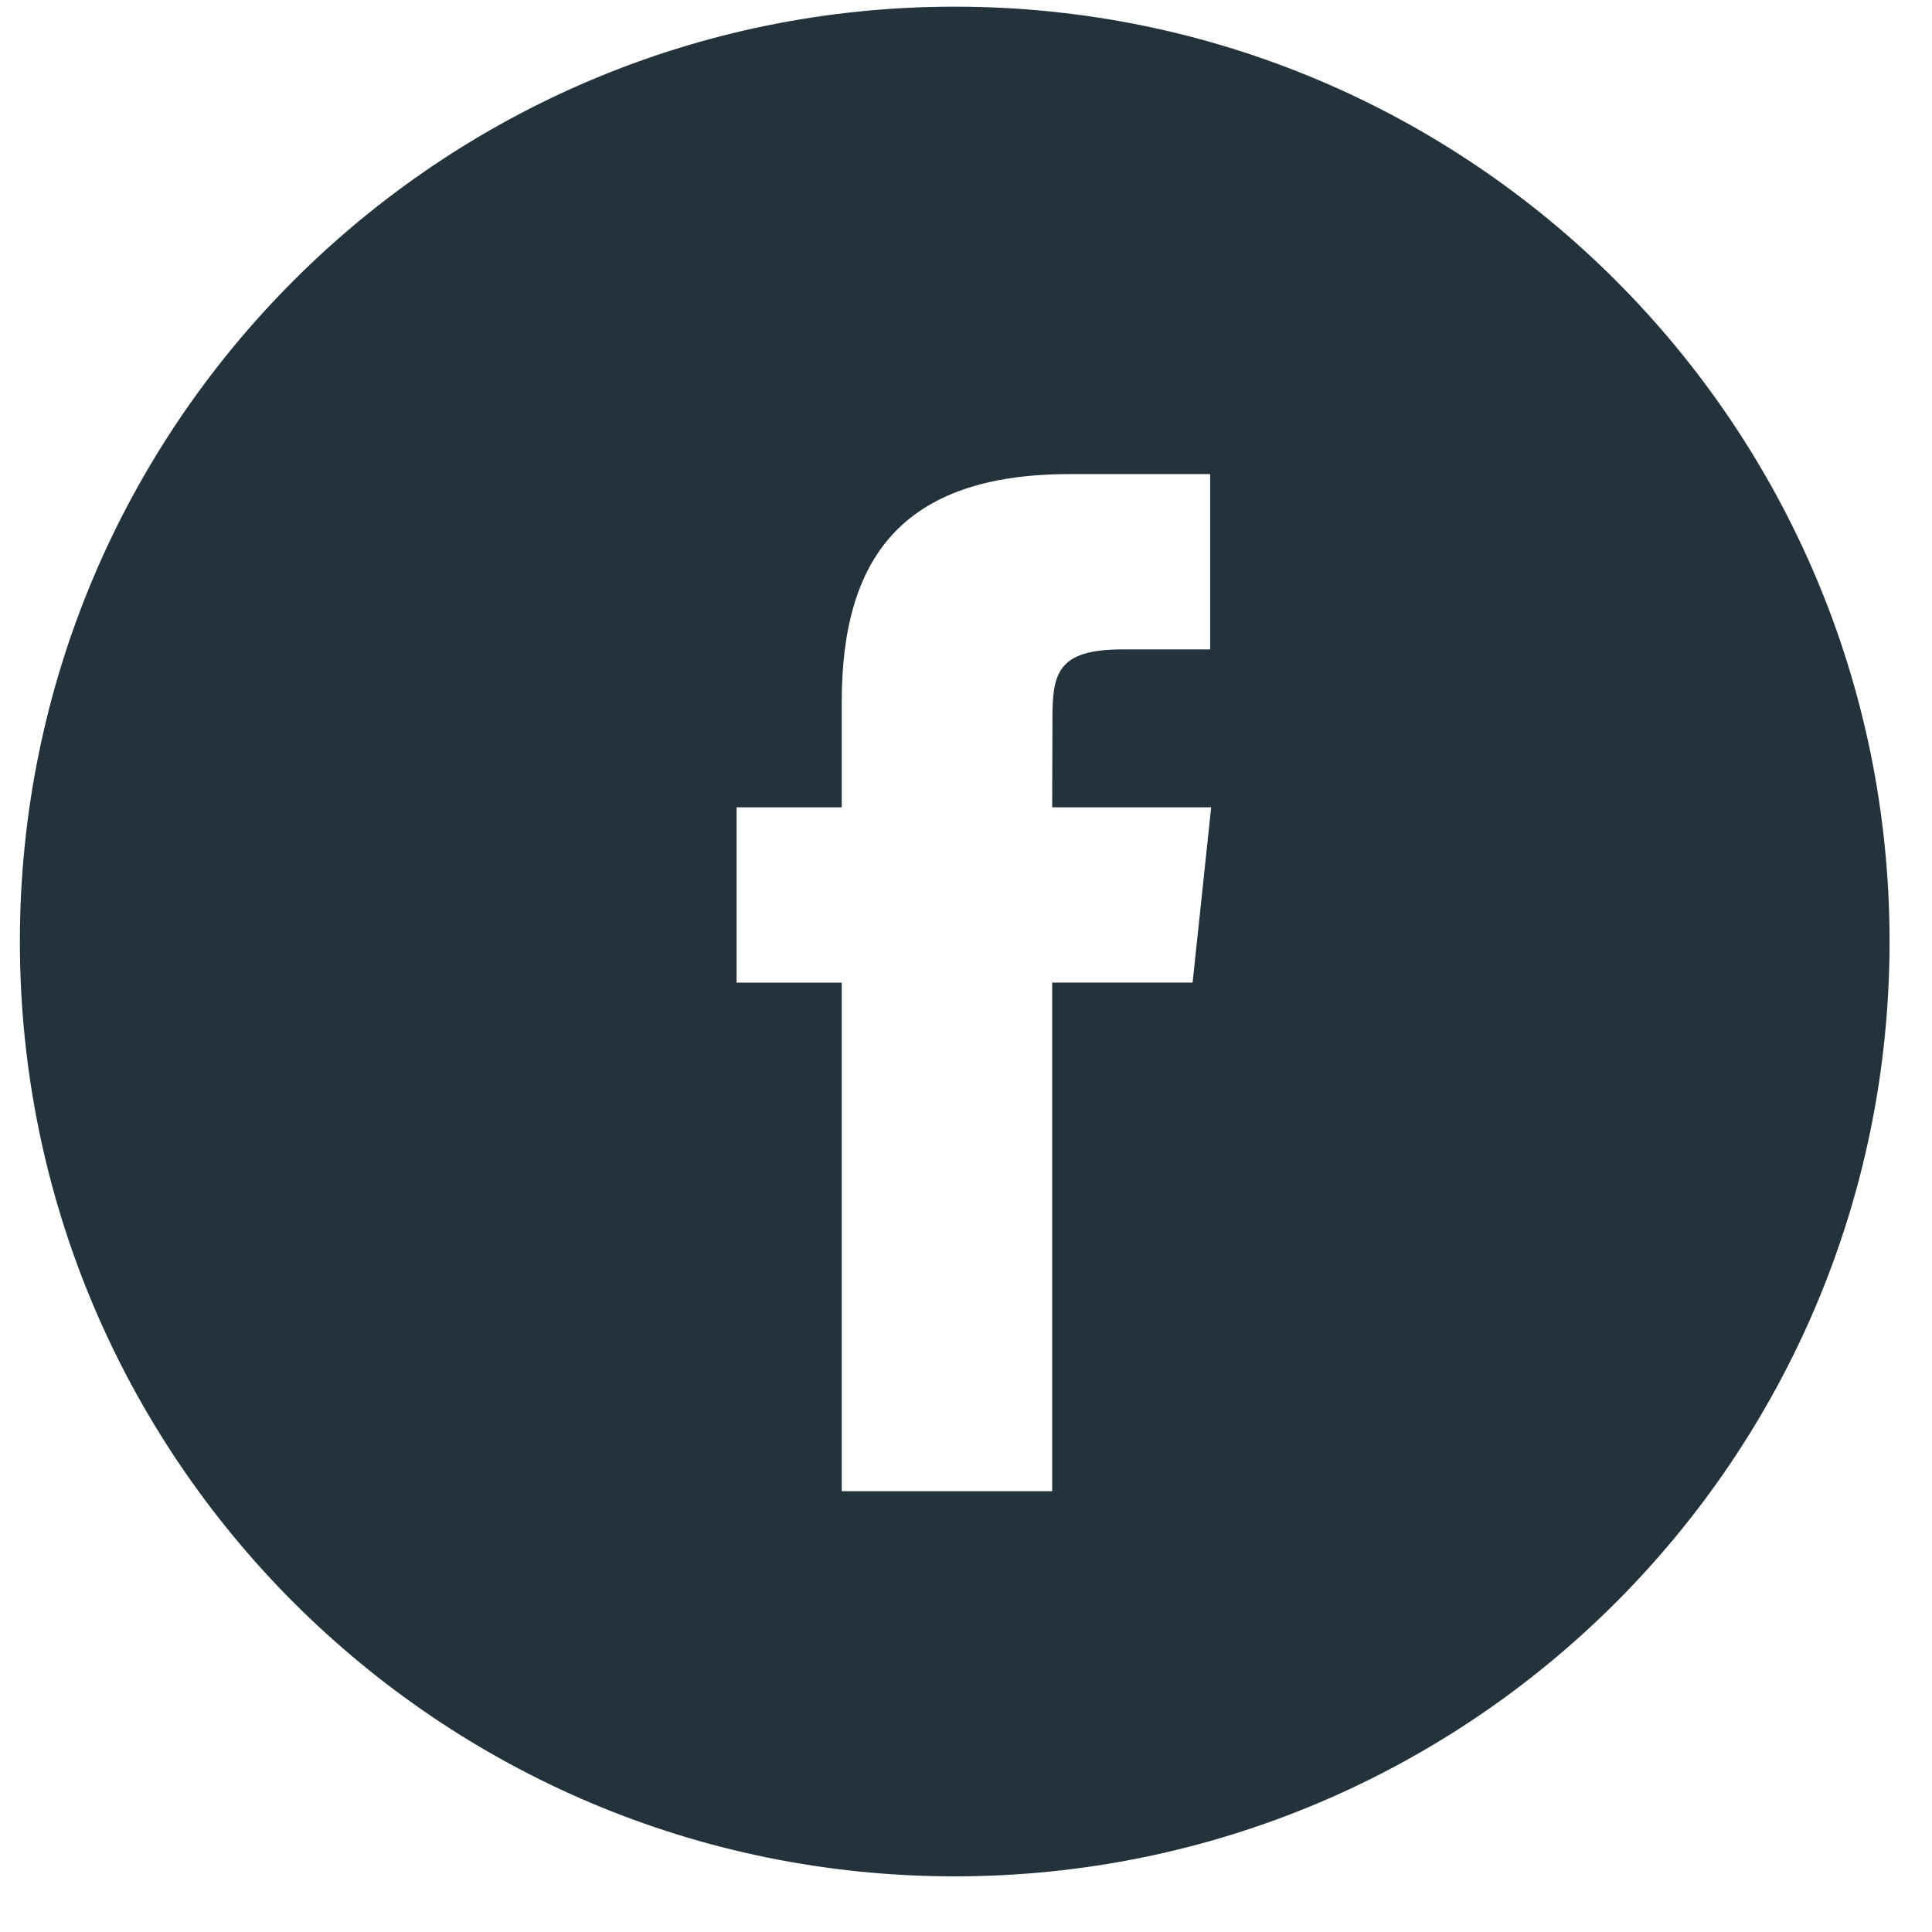 <svg width="31" height="31" viewBox="0 0 31 31" fill="none" xmlns="http://www.w3.org/2000/svg">
<path fill-rule="evenodd" clip-rule="evenodd" d="M0.319 15.107C0.319 6.823 7.035 0.107 15.319 0.107C23.604 0.107 30.319 6.823 30.319 15.107C30.319 23.392 23.604 30.107 15.319 30.107C7.035 30.107 0.319 23.392 0.319 15.107ZM16.883 23.927V15.766H19.136L19.434 12.954H16.883L16.887 11.546C16.887 10.813 16.956 10.42 18.01 10.42H19.418V7.607H17.165C14.459 7.607 13.506 8.972 13.506 11.266V12.954H11.819V15.767H13.506V23.927H16.883Z" fill="#23323B"/>
</svg>
